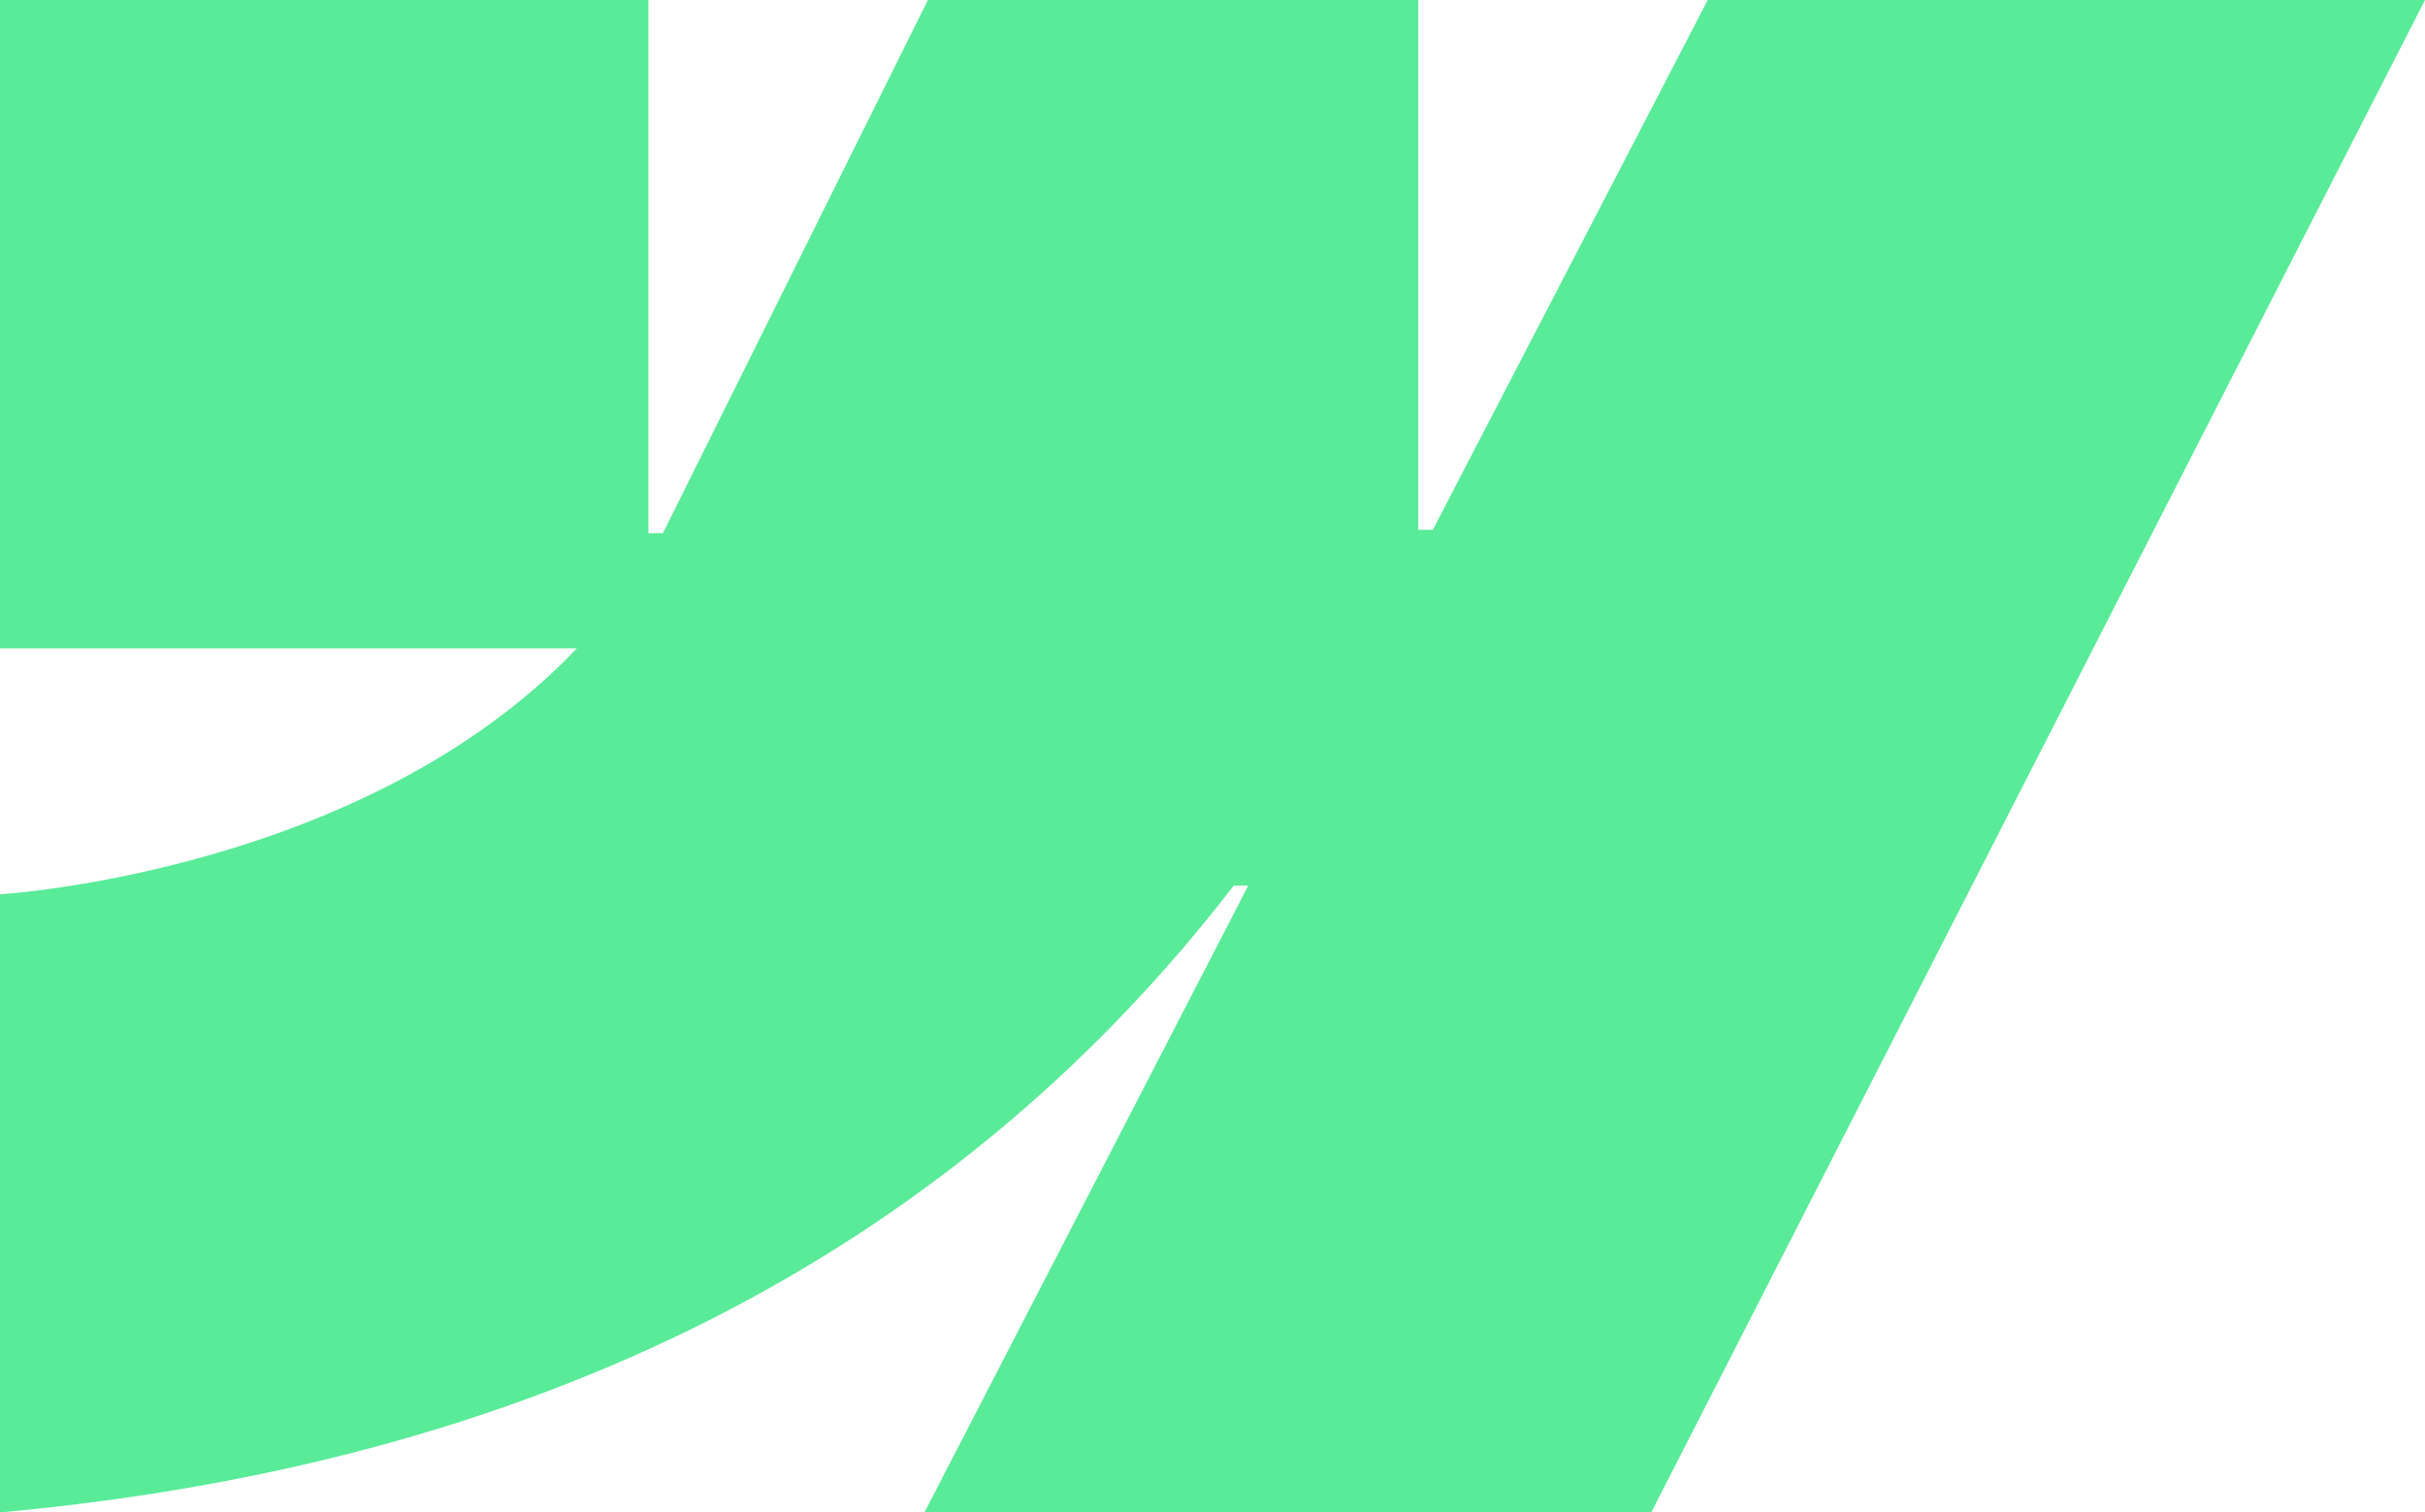<?xml version="1.0" encoding="UTF-8"?>
<svg id="Calque_2" data-name="Calque 2" xmlns="http://www.w3.org/2000/svg" viewBox="0 0 1080 673.68">
  <defs>
    <style>
      .cls-1 {
        fill: #59eb98;
        fill-rule: evenodd;
      }
    </style>
  </defs>
  <g id="Calque_1-2" data-name="Calque 1">
    <path class="cls-1" d="M1080,0l-344.61,673.68h-323.69l144.22-279.2h-6.47C430.46,548.93,252.94,650.61,0,673.68v-275.34s161.81-9.56,256.94-109.57H0V0h288.77v237.51l6.48-.03L413.25,0h218.39v236h6.48S760.56,0,760.56,0h319.45Z"/>
  </g>
</svg>